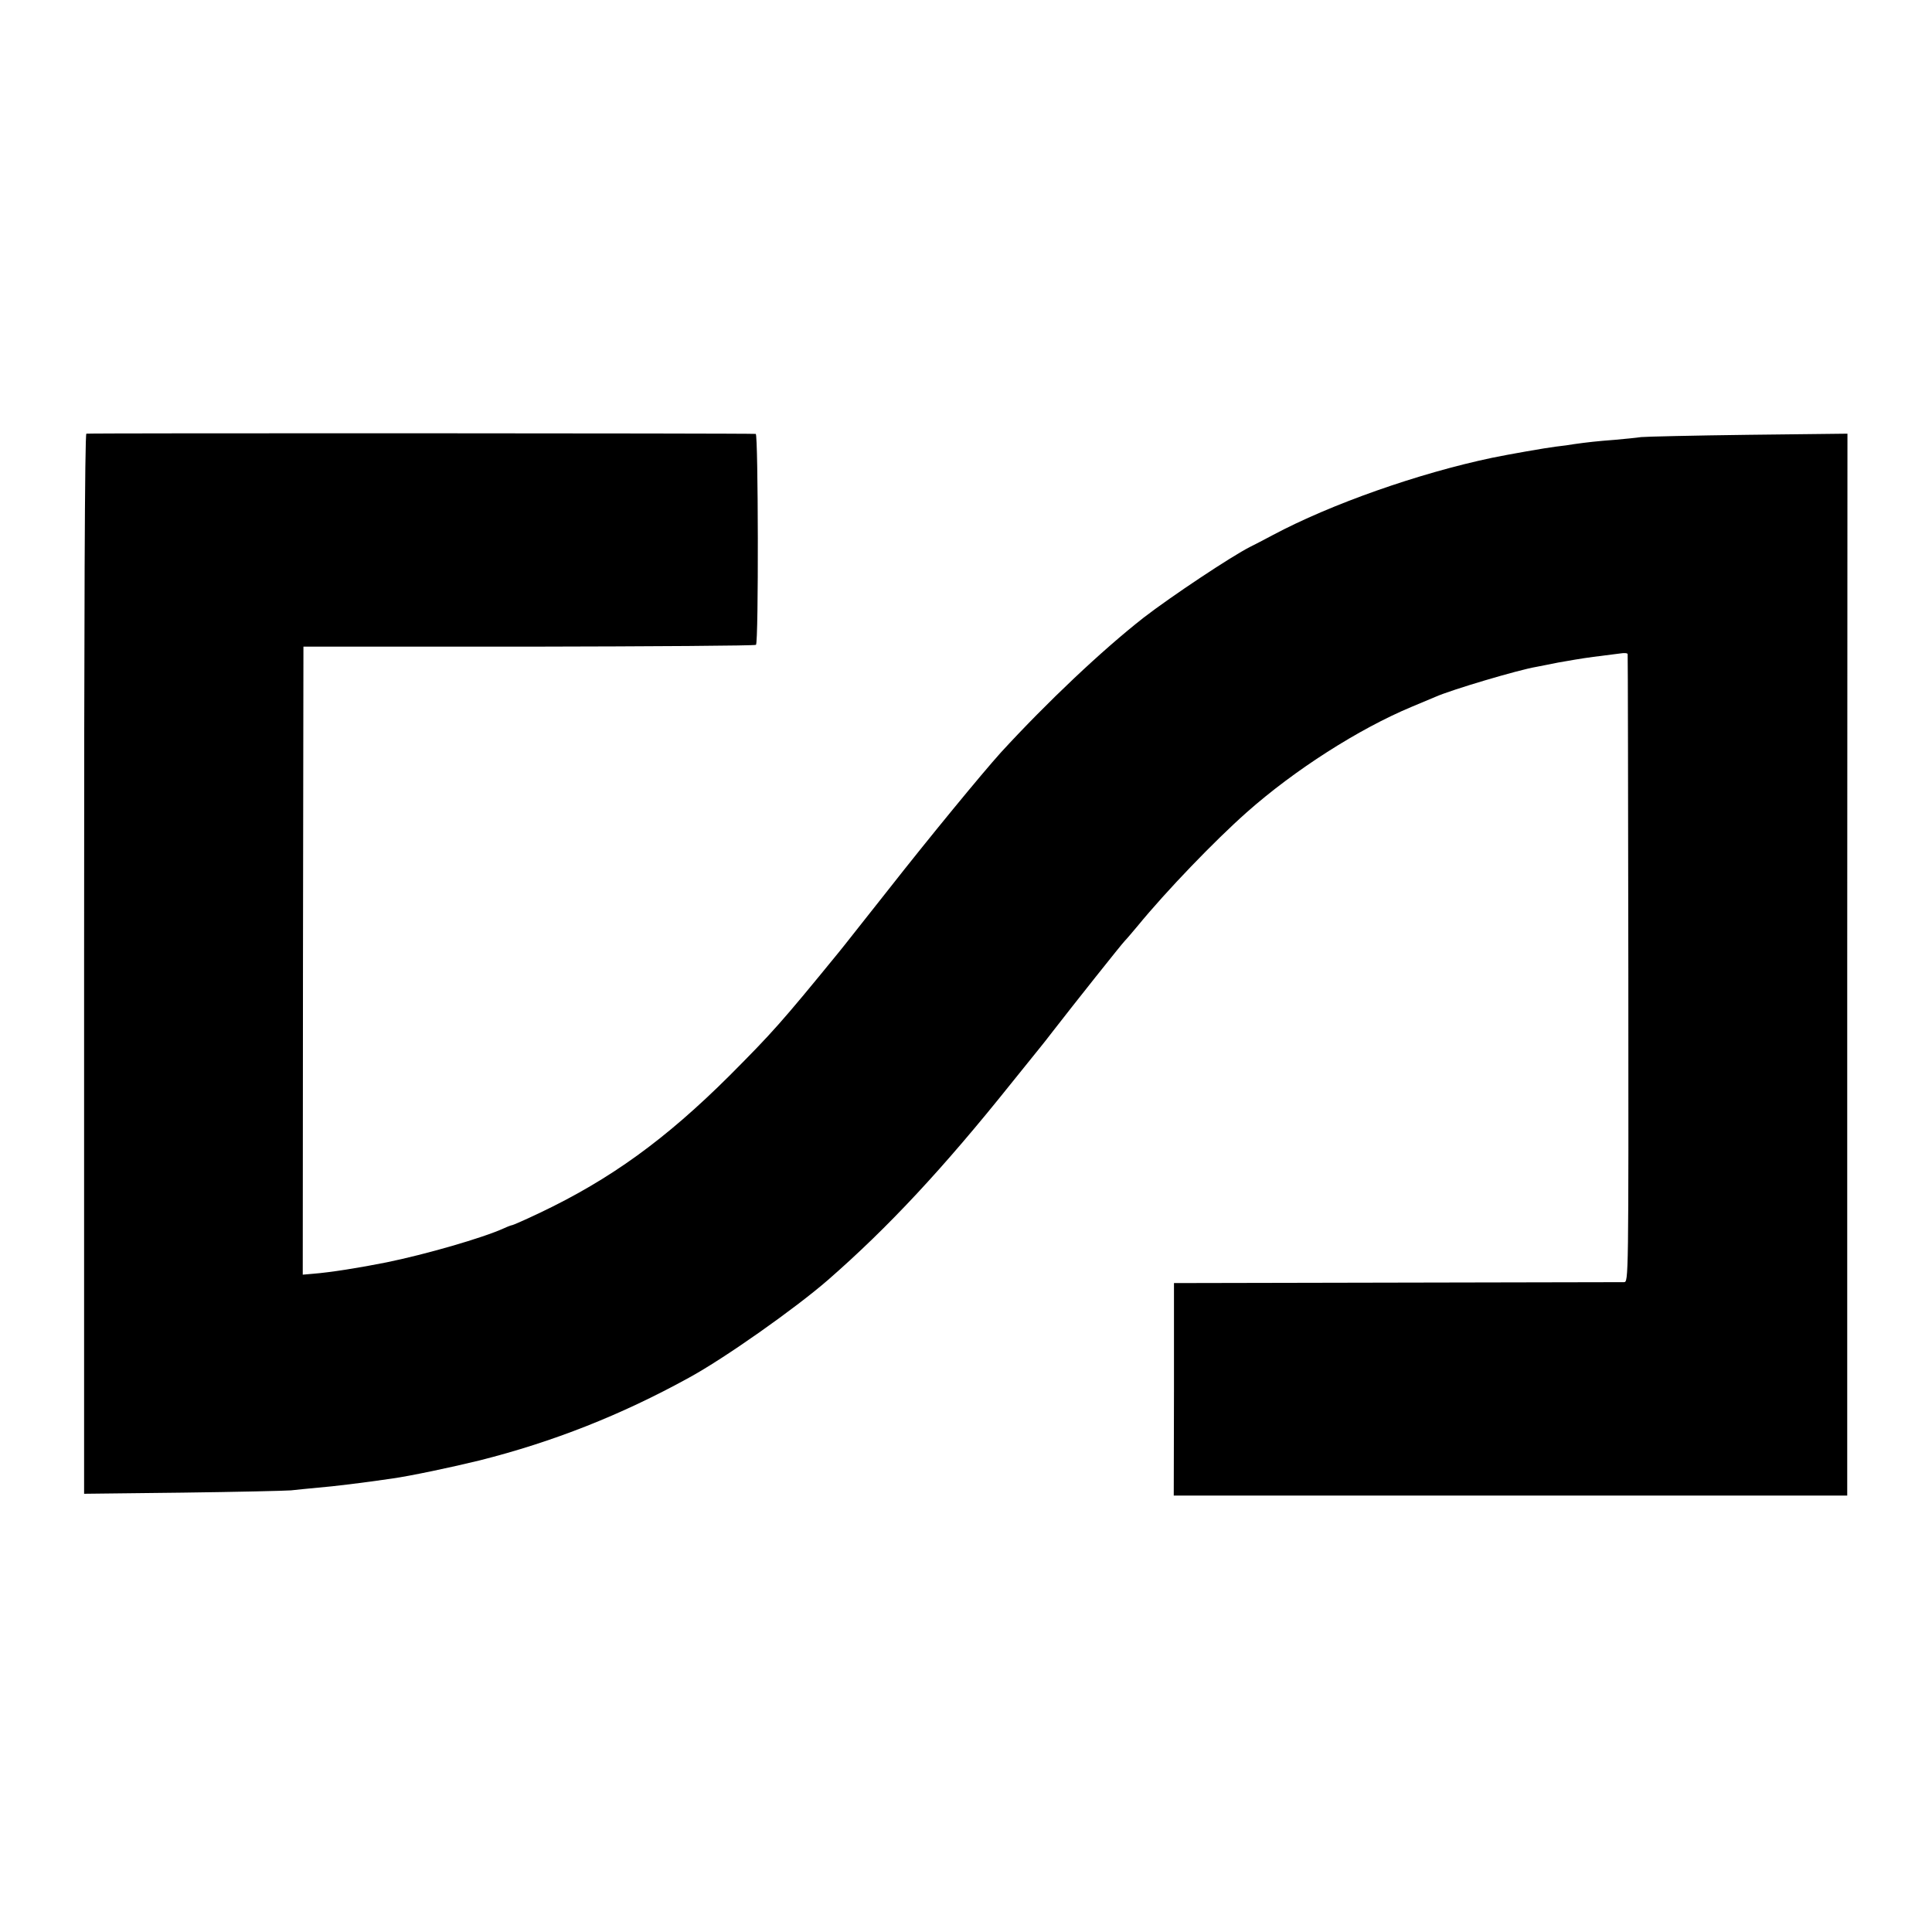 <?xml version="1.0" standalone="no"?>
<!DOCTYPE svg PUBLIC "-//W3C//DTD SVG 20010904//EN"
 "http://www.w3.org/TR/2001/REC-SVG-20010904/DTD/svg10.dtd">
<svg version="1.0" xmlns="http://www.w3.org/2000/svg"
 width="850pt" height="850pt" viewBox="0 0 850 850"
 preserveAspectRatio="xMidYMid meet">
<g transform="translate(0,850) scale(0.1,-0.1)"
fill="#000000" stroke="none">
<path d="M380 6592 c-7 -3 -10 -780 -10 -2334 l0 -2330 433 5 c237 3 452 8
477 10 25 3 79 8 120 12 63 5 196 21 325 40 79 11 264 50 386 80 321 81 621
199 919 363 158 86 468 305 612 430 266 232 509 493 808 867 62 77 120 149
129 160 9 11 32 40 51 65 93 120 305 387 319 401 9 9 34 39 56 65 128 156 338
374 480 500 211 187 493 367 725 464 41 17 89 37 105 44 69 31 366 119 444
132 14 3 58 11 96 19 39 7 108 19 155 25 47 6 100 13 118 15 17 3 33 2 33 -3
1 -4 2 -627 3 -1385 1 -1371 1 -1377 -19 -1378 -11 0 -461 -1 -1000 -2 l-980
-2 0 -467 -1 -468 1482 0 1481 0 0 2336 1 2336 -437 -5 c-240 -3 -452 -8 -471
-10 -19 -3 -71 -8 -115 -12 -80 -6 -123 -11 -180 -19 -16 -3 -52 -8 -80 -11
-42 -5 -213 -35 -280 -49 -324 -68 -710 -204 -965 -340 -36 -19 -81 -43 -100
-52 -83 -42 -346 -217 -468 -311 -185 -145 -425 -372 -628 -593 -83 -92 -315
-374 -497 -606 -104 -131 -201 -255 -217 -274 -254 -311 -292 -353 -479 -541
-283 -282 -525 -457 -836 -605 -63 -30 -118 -54 -121 -54 -3 0 -20 -6 -37 -14
-92 -42 -345 -115 -517 -150 -120 -24 -246 -44 -322 -50 l-46 -4 1 1381 2
1382 992 0 c546 1 995 4 999 8 12 11 10 927 -1 928 -24 3 -2936 4 -2945 1z"/>
</g>
</svg>
